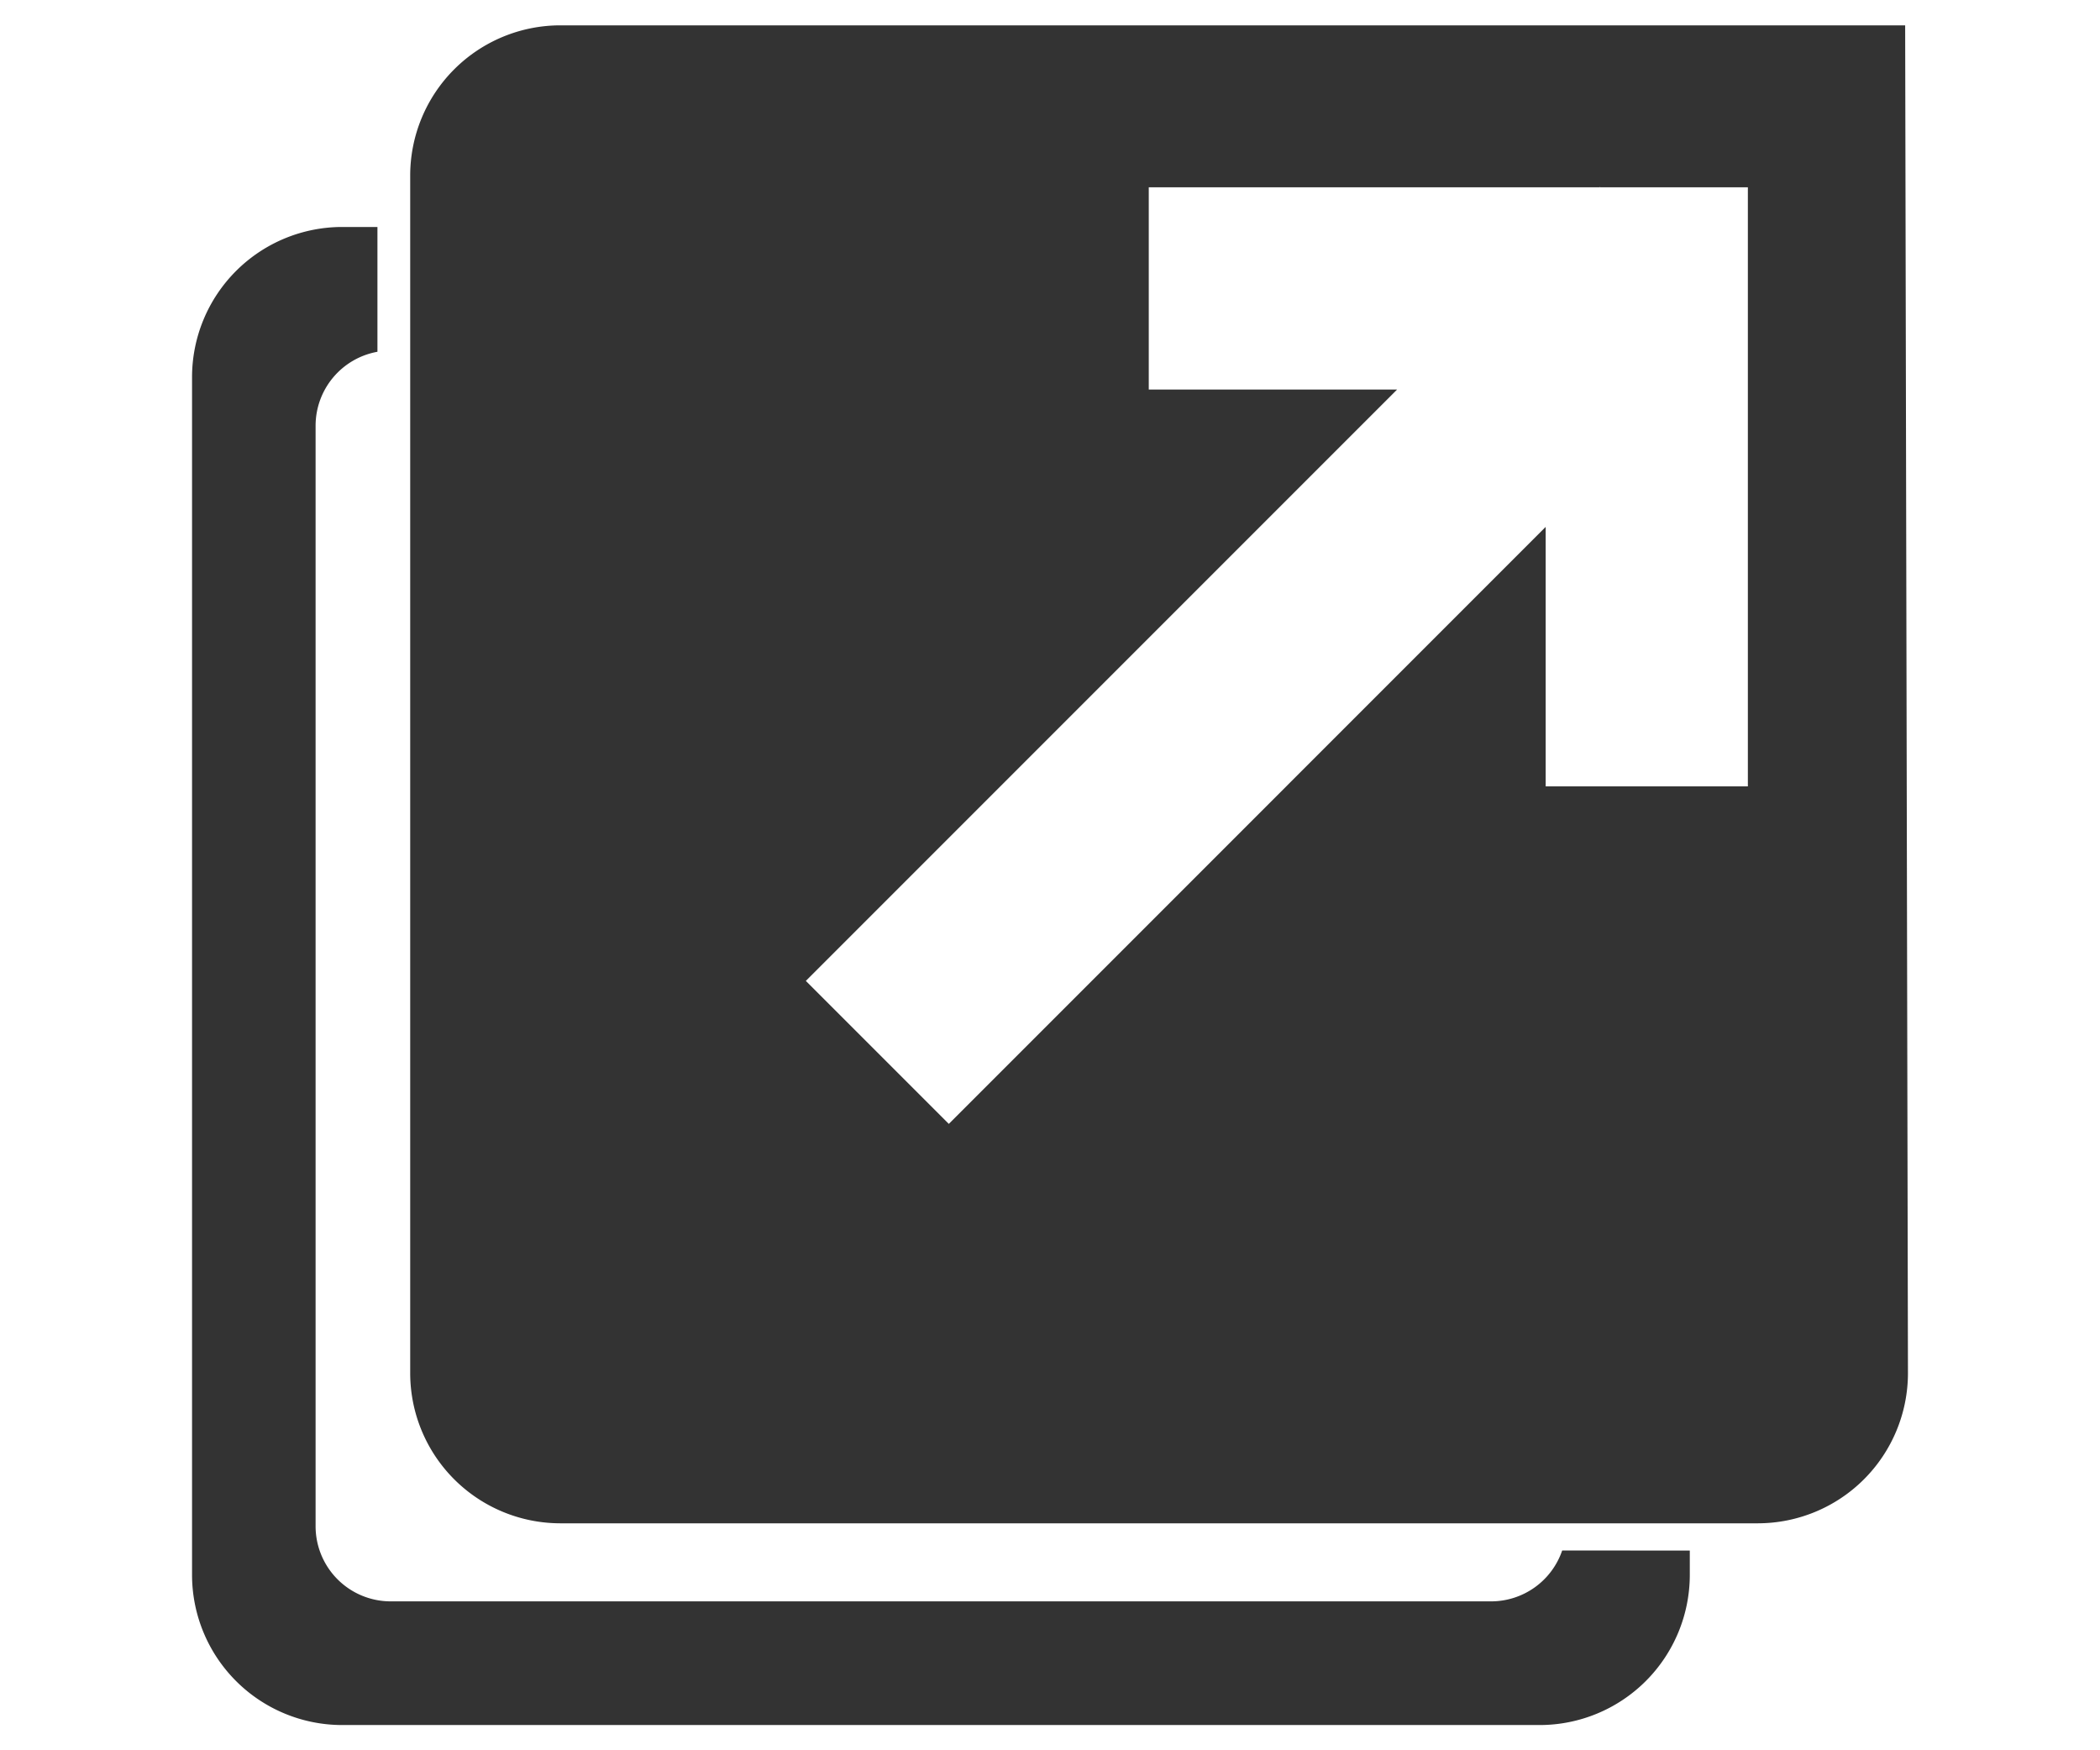 <svg id="blank_blk" data-name="blank_blk"
     xmlns="http://www.w3.org/2000/svg" xmlns:xlink="http://www.w3.org/1999/xlink"
     x="0px" y="0px"
     viewBox="0 0 600 500"
     style="enable-background:new 0 0 600 500;"
     width="600" height="500"
     xml:space="preserve" preserveAspectRatio="xMinYMid">
  <defs>
    <style>
      .cls-1  {
        fill: #333;
      }
    </style>
  </defs>
  <title>blank_blk</title>
  <g id="layer1">
    <path class="cls-1" d="M446.34,442.92a21.47,21.47,0,0,1-20.24,14.54H111.57a21.46,21.46,0,0,1-21.4-21.4V121.54a21.47,21.47,0,0,1,17.67-21.05V64.84H97.66a42.92,42.92,0,0,0-42.79,42.79V450a42.92,42.92,0,0,0,42.79,42.79H440A42.92,42.92,0,0,0,482.8,450v-7.05Z"/>
    <path class="cls-1" d="M544.33,7.24H160A42.92,42.92,0,0,0,117.2,50V392.37A42.92,42.92,0,0,0,160,435.16H502.34a42.92,42.92,0,0,0,42.79-42.79Zm-44.94,104v113.4H441.62V150.52L271.09,321.06l-40.85-40.85L399.17,111.28H328.22V53.51H456.94l.1-.1.09.1h42.26Z"/>
  </g>
</svg>